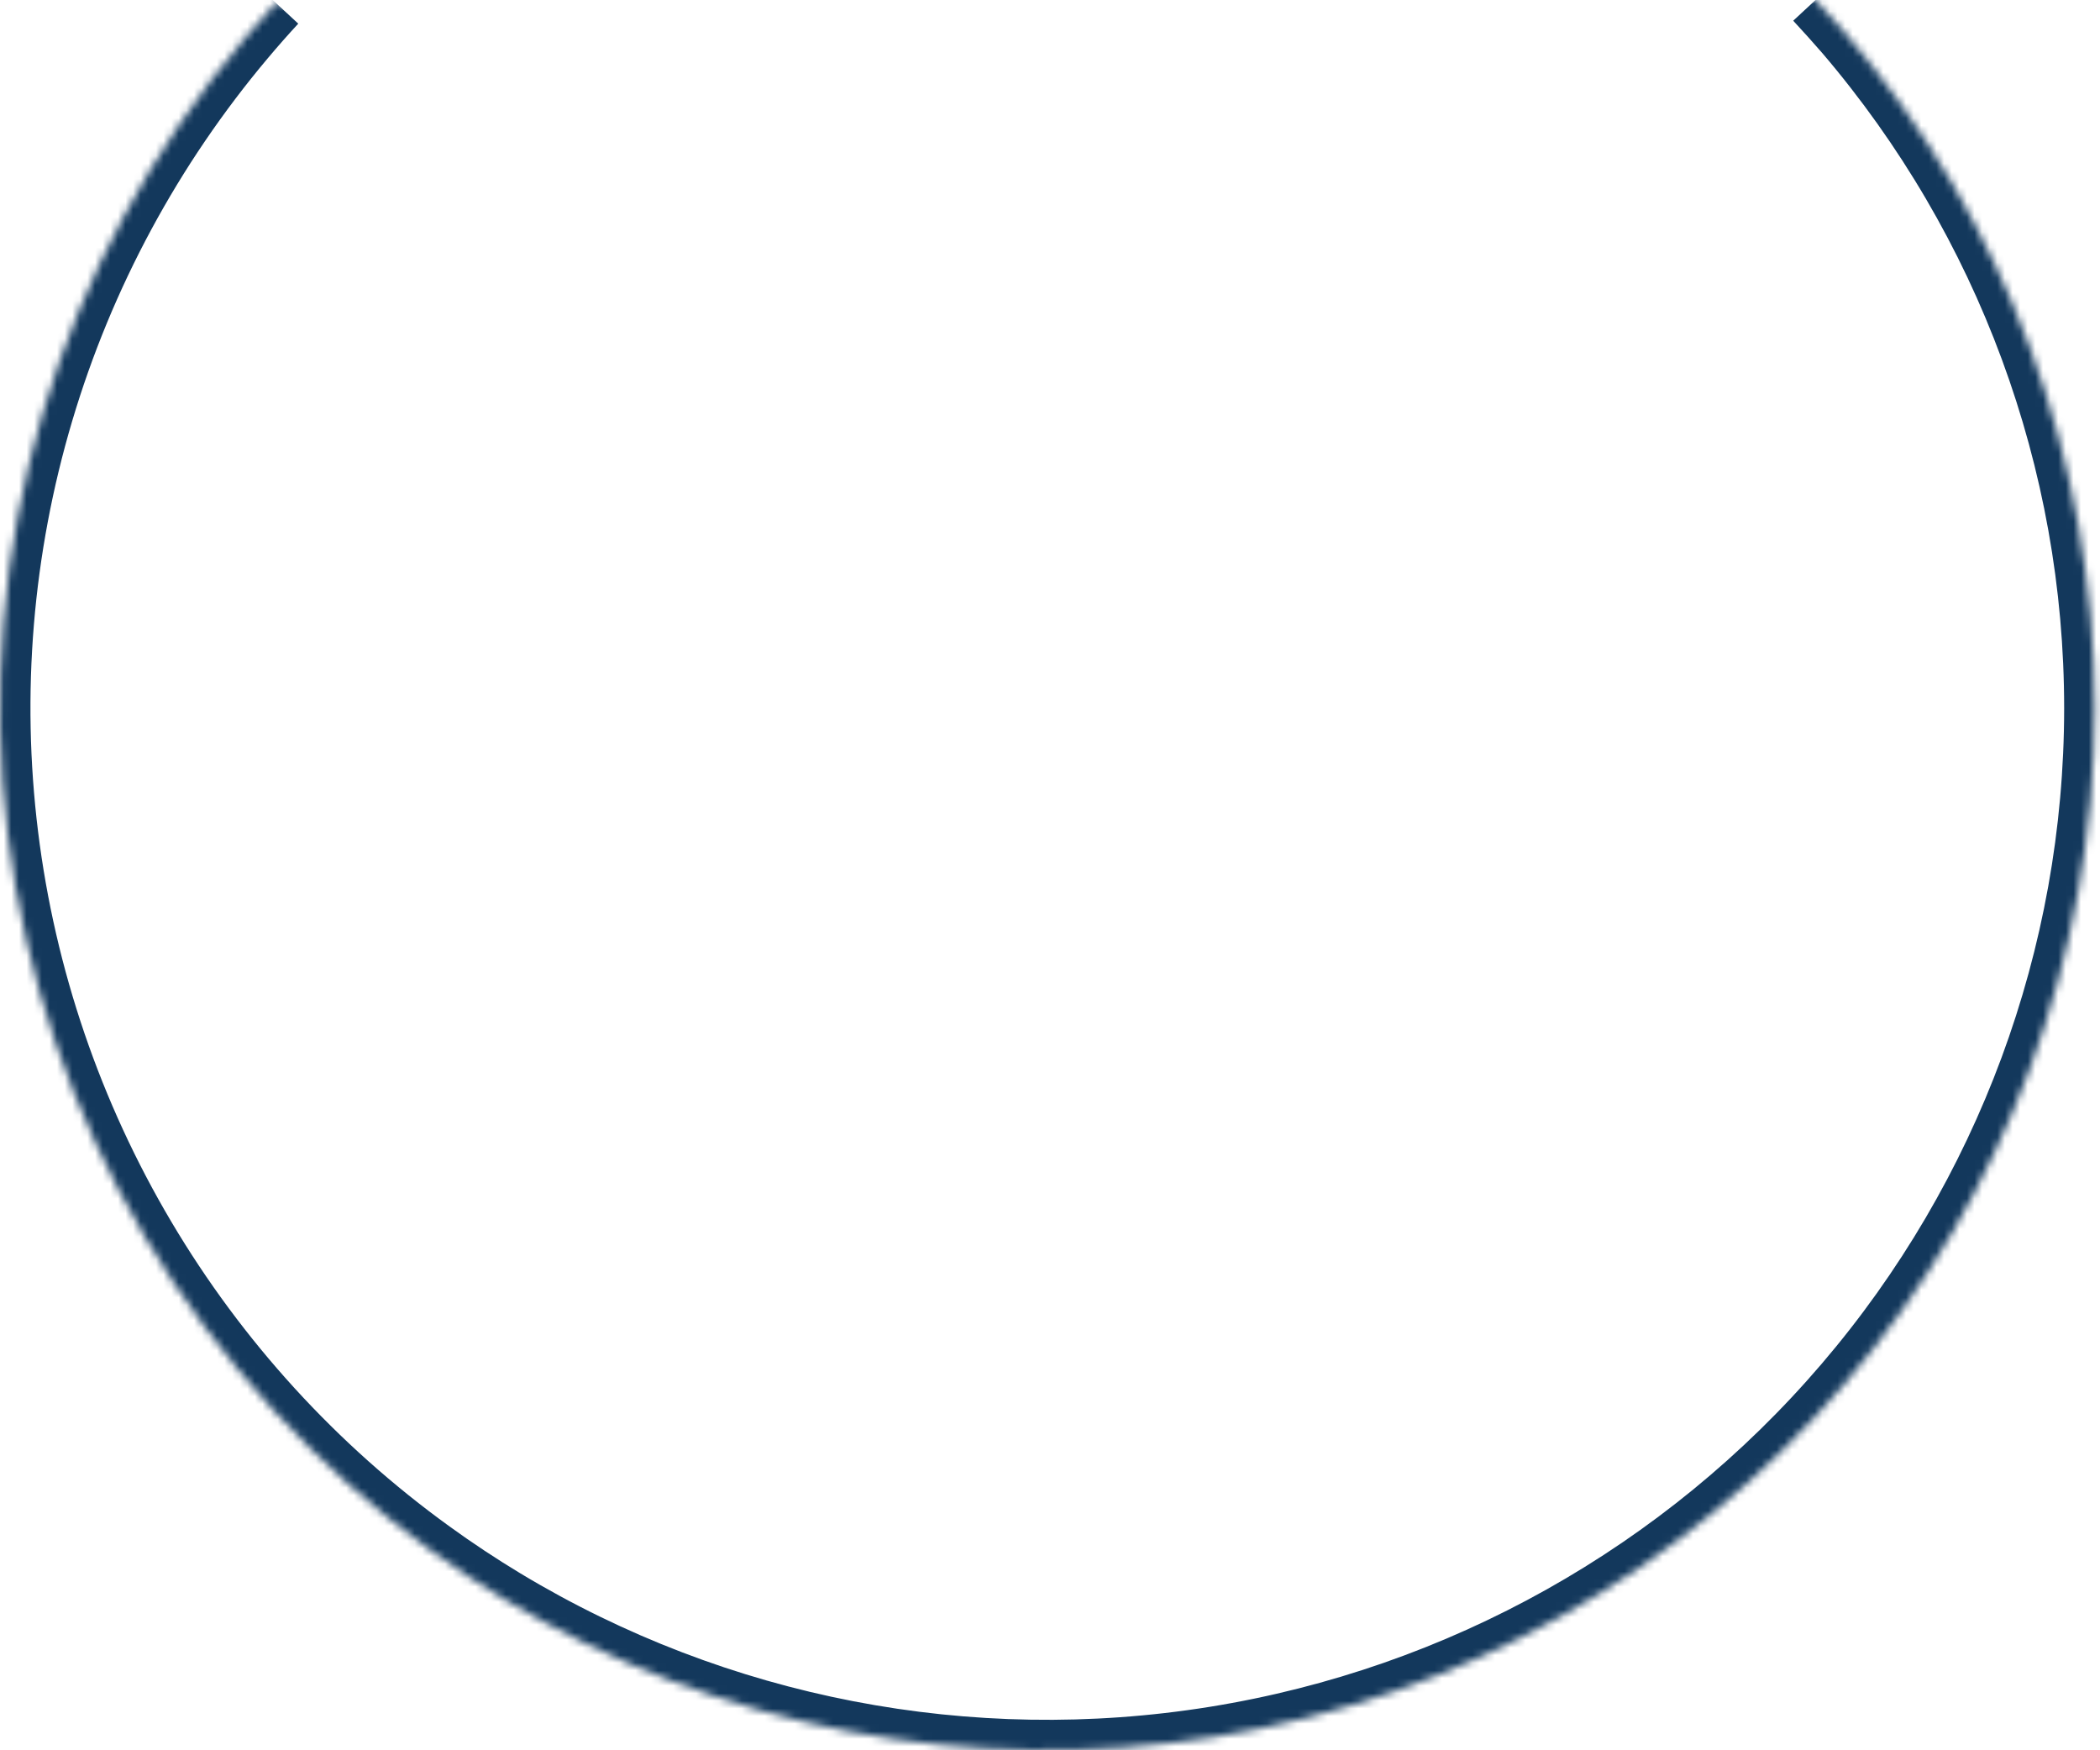 <?xml version="1.0" encoding="UTF-8"?> <svg xmlns="http://www.w3.org/2000/svg" width="276" height="230" viewBox="0 0 276 230" fill="none"> <mask id="path-1-inside-1_177_4827" fill="white"> <path d="M238.614 0C239.941 1.431 241.242 2.879 242.517 4.344C263.686 29.12 275.303 60.583 275.291 93.102C275.278 125.62 263.636 157.074 242.447 181.833C221.259 206.593 191.907 223.043 159.644 228.239C127.381 233.436 94.312 227.041 66.355 210.197C63.054 208.205 59.852 206.085 56.749 203.837C41.474 192.796 28.645 178.747 19.059 162.563C9.474 146.378 3.337 128.405 1.031 109.76C-1.275 91.116 0.298 72.198 5.653 54.184C11.007 36.17 20.029 19.445 32.158 5.048C33.485 3.467 34.853 1.914 36.262 0.391"></path> </mask> <path d="M242.517 4.344L245.56 1.745L245.536 1.718L242.517 4.344ZM66.355 210.197L64.287 213.623L64.29 213.625L66.355 210.197ZM56.749 203.837L59.096 200.596L59.093 200.594L56.749 203.837ZM32.158 5.048L35.218 7.626L35.223 7.621L32.158 5.048ZM235.68 2.722C236.978 4.121 238.251 5.538 239.498 6.971L245.536 1.718C244.233 0.22 242.903 -1.26 241.547 -2.722L235.68 2.722ZM239.475 6.944C260.025 30.997 271.301 61.537 271.289 93.1L279.292 93.103C279.306 59.628 267.346 27.244 245.56 1.745L239.475 6.944ZM271.289 93.1C271.276 124.663 259.977 155.195 239.407 179.231L245.488 184.435C267.295 158.953 279.279 126.578 279.292 93.103L271.289 93.1ZM239.407 179.231C218.837 203.268 190.338 219.242 159.008 224.288L160.28 232.19C193.476 226.843 223.681 209.917 245.488 184.435L239.407 179.231ZM159.008 224.288C127.677 229.335 95.566 223.124 68.42 206.769L64.29 213.625C93.058 230.957 127.084 237.537 160.28 232.19L159.008 224.288ZM68.423 206.771C65.217 204.836 62.108 202.778 59.096 200.596L54.401 207.078C57.595 209.391 60.891 211.573 64.287 213.623L68.423 206.771ZM59.093 200.594C44.262 189.874 31.808 176.234 22.503 160.523L15.616 164.602C25.482 181.26 38.685 195.719 54.404 207.08L59.093 200.594ZM22.503 160.523C13.198 144.812 7.241 127.366 5.003 109.269L-2.941 110.252C-0.566 129.444 5.75 147.944 15.616 164.602L22.503 160.523ZM5.003 109.269C2.764 91.172 4.291 72.81 9.488 55.325L1.817 53.044C-3.695 71.586 -5.315 91.059 -2.941 110.252L5.003 109.269ZM9.488 55.325C14.686 37.839 23.444 21.603 35.218 7.626L29.097 2.47C16.615 17.287 7.329 34.502 1.817 53.044L9.488 55.325ZM35.223 7.621C36.509 6.089 37.835 4.585 39.2 3.108L33.324 -2.326C31.872 -0.756 30.462 0.845 29.093 2.475L35.223 7.621Z" fill="#13385C" mask="url(#path-1-inside-1_177_4827)"></path> </svg> 